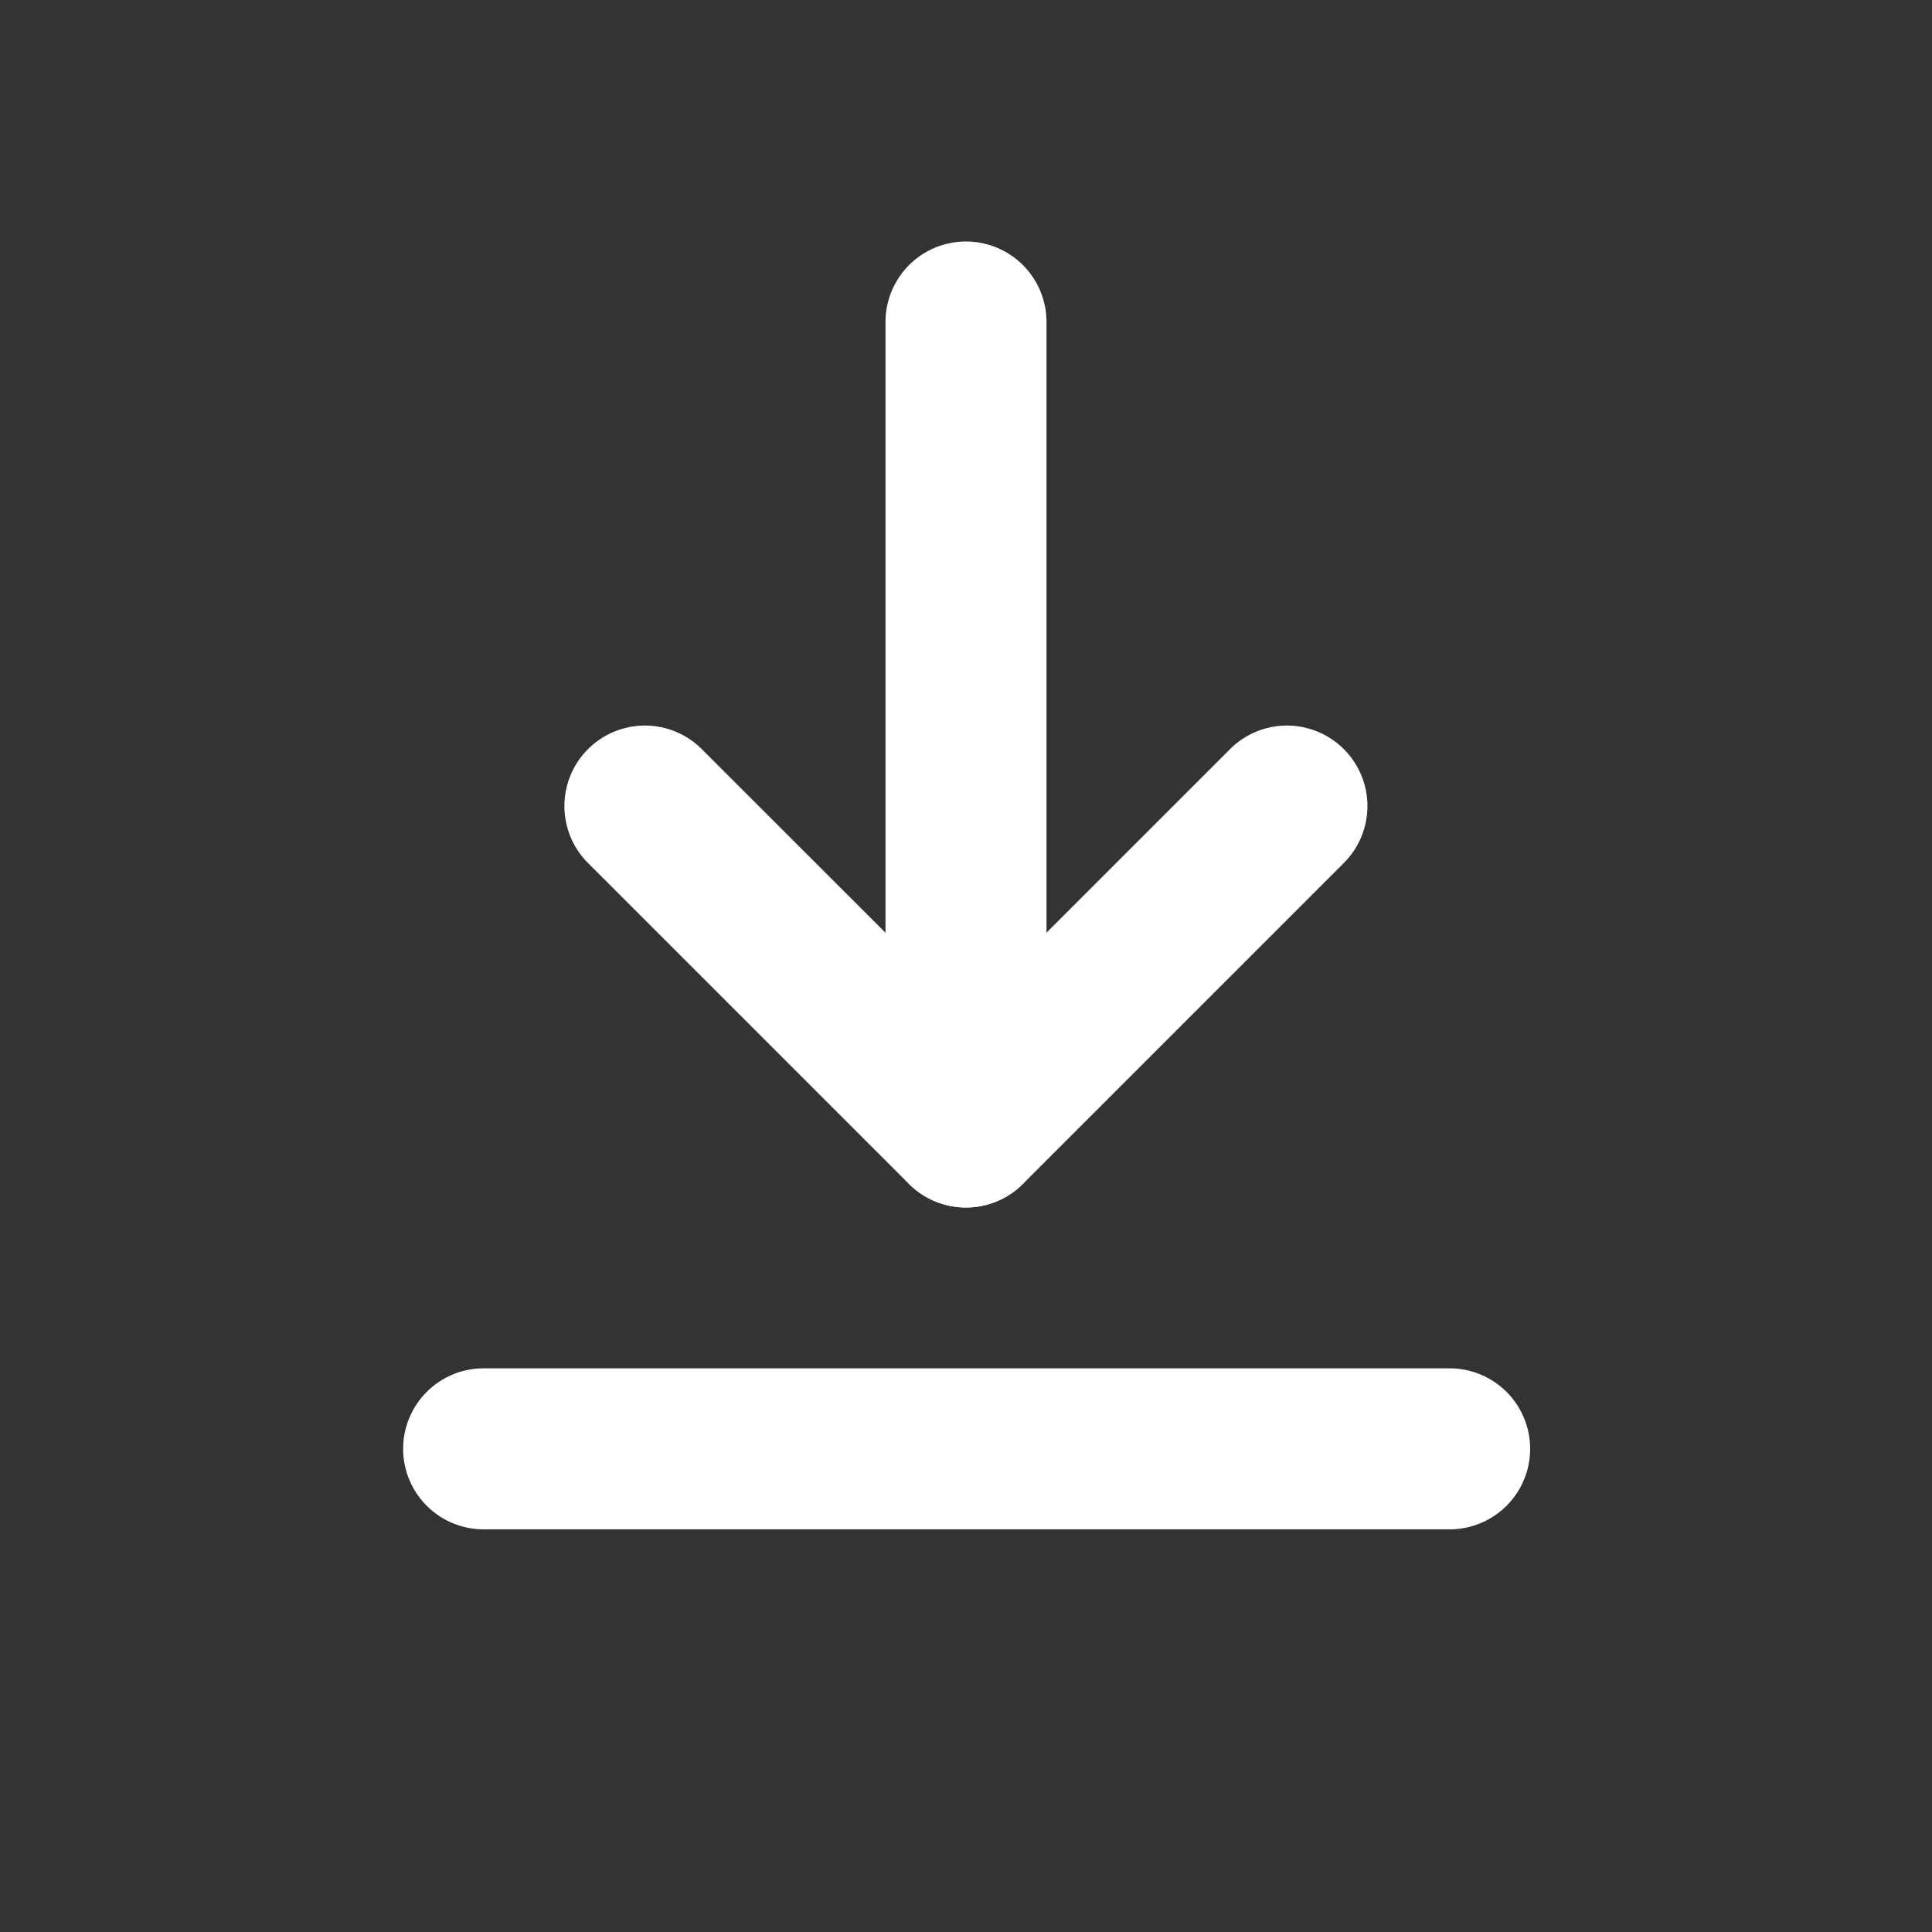 <svg xmlns="http://www.w3.org/2000/svg" xmlns:xlink="http://www.w3.org/1999/xlink" width="12" height="12" viewBox="0 0 12 12">
  <rect x="0" y="0" width="12" height="12" fill="#333333" stroke="none"/>
  <defs>
    <clipPath id="clip-path">
      <rect id="長方形_39225" data-name="長方形 39225" width="12" height="12" transform="translate(7919 -35)" fill="none" stroke="#707070" stroke-width="1"/>
    </clipPath>
  </defs>
  <g id="dl_icon" transform="translate(-7919 35)" clip-path="url(#clip-path)">
    <g id="Icon_feather-download" data-name="Icon feather-download" transform="translate(7921.915 -32.934)">
      <path id="パス_102160" data-name="パス 102160" d="M11.8,26.889h-6a.5.5,0,0,1,0-1h6a.5.5,0,0,1,0,1Z" transform="translate(-5.711 -19.456)" fill="#fff"/>
      <g id="グループ_43741" data-name="グループ 43741" transform="translate(-0.5)">
        <path id="パス_102161" data-name="パス 102161" d="M12.5,17.5a.5.5,0,0,1-.354-.146l-2-2a.5.5,0,0,1,.707-.707L12.5,16.293l1.646-1.646a.5.5,0,0,1,.707.707l-2,2A.5.5,0,0,1,12.5,17.5Z" transform="translate(-8.915 -12.066)" fill="#fff"/>
        <path id="パス_102162" data-name="パス 102162" d="M18,10a.5.5,0,0,1-.5-.5v-5a.5.5,0,0,1,1,0v5A.5.5,0,0,1,18,10Z" transform="translate(-14.415 -4.566)" fill="#fff"/>
      </g>
    </g>
  </g>
</svg>
